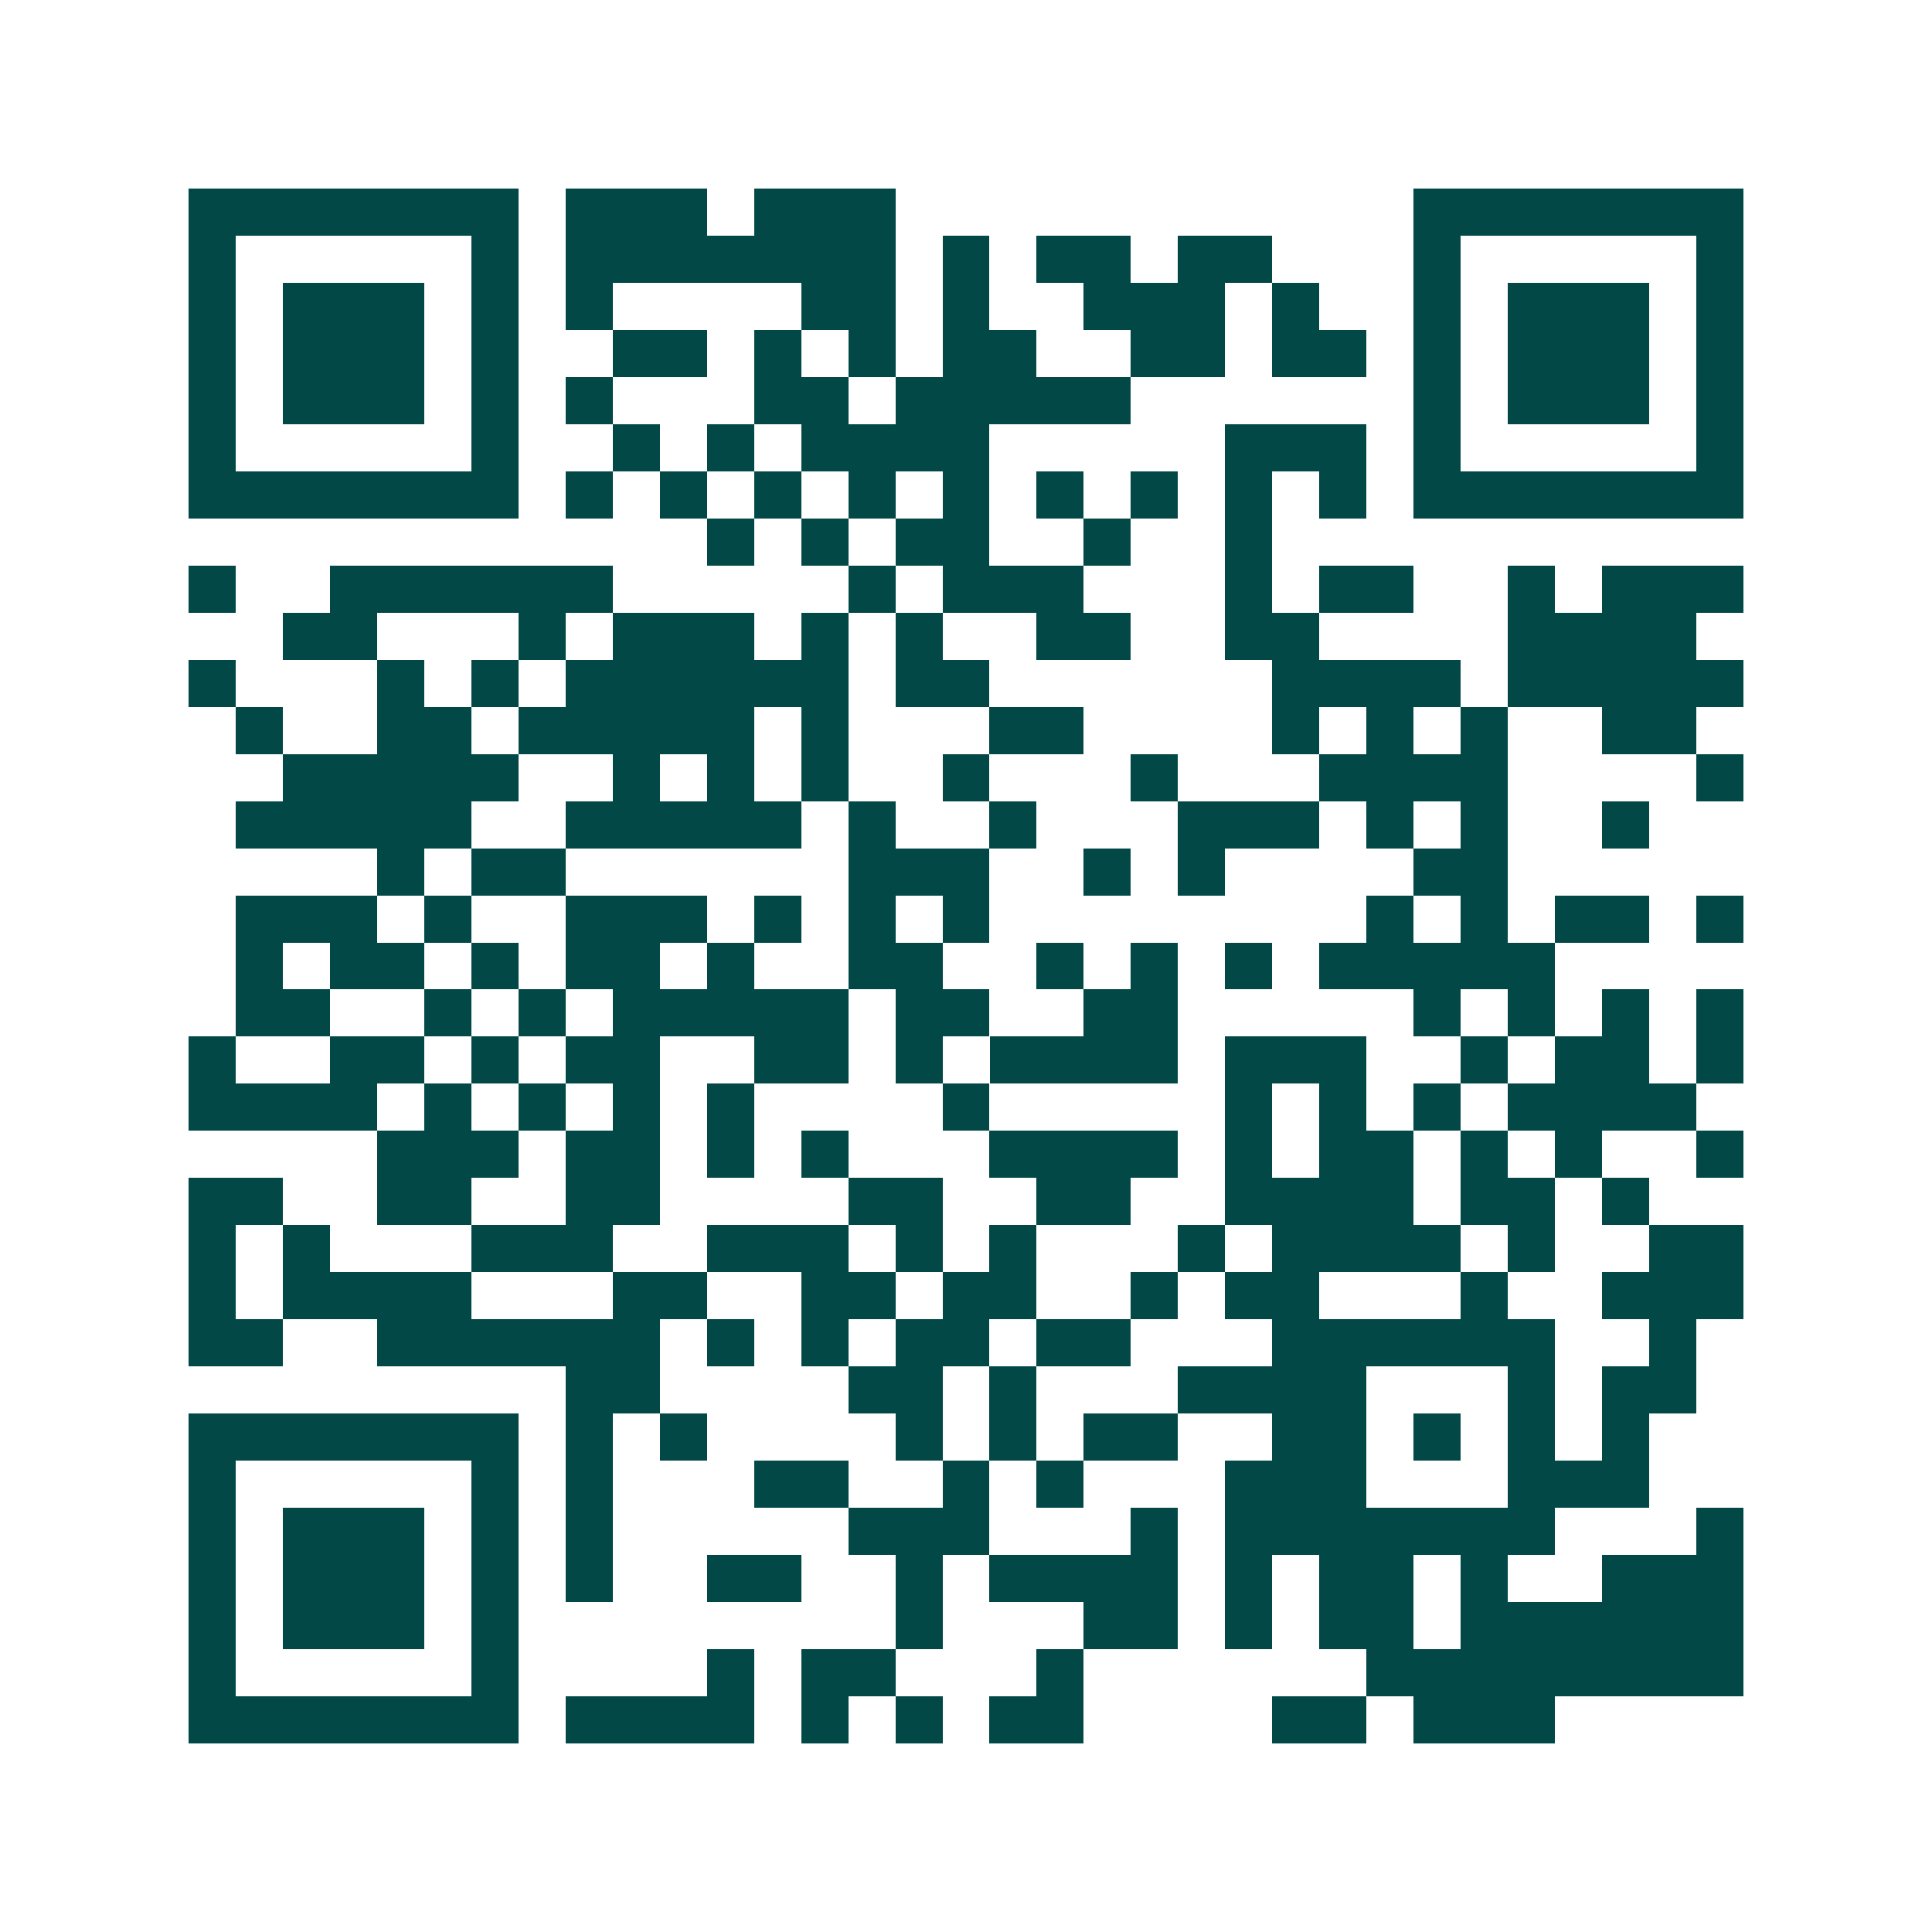 <svg xmlns="http://www.w3.org/2000/svg" width="200" height="200" viewBox="0 0 41 41" shape-rendering="crispEdges"><path fill="#ffffff" d="M0 0h41v41H0z"/><path stroke="#014847" d="M4 4.5h7m1 0h3m1 0h3m11 0h7M4 5.5h1m5 0h1m1 0h7m1 0h1m1 0h2m1 0h2m3 0h1m5 0h1M4 6.5h1m1 0h3m1 0h1m1 0h1m4 0h2m1 0h1m2 0h3m1 0h1m2 0h1m1 0h3m1 0h1M4 7.5h1m1 0h3m1 0h1m2 0h2m1 0h1m1 0h1m1 0h2m2 0h2m1 0h2m1 0h1m1 0h3m1 0h1M4 8.5h1m1 0h3m1 0h1m1 0h1m3 0h2m1 0h5m6 0h1m1 0h3m1 0h1M4 9.5h1m5 0h1m2 0h1m1 0h1m1 0h4m5 0h3m1 0h1m5 0h1M4 10.5h7m1 0h1m1 0h1m1 0h1m1 0h1m1 0h1m1 0h1m1 0h1m1 0h1m1 0h1m1 0h7M15 11.5h1m1 0h1m1 0h2m2 0h1m2 0h1M4 12.5h1m2 0h6m5 0h1m1 0h3m3 0h1m1 0h2m2 0h1m1 0h3M6 13.5h2m3 0h1m1 0h3m1 0h1m1 0h1m2 0h2m2 0h2m4 0h4M4 14.5h1m3 0h1m1 0h1m1 0h6m1 0h2m6 0h4m1 0h5M5 15.5h1m2 0h2m1 0h5m1 0h1m3 0h2m4 0h1m1 0h1m1 0h1m2 0h2M6 16.5h5m2 0h1m1 0h1m1 0h1m2 0h1m3 0h1m3 0h4m4 0h1M5 17.5h5m2 0h5m1 0h1m2 0h1m3 0h3m1 0h1m1 0h1m2 0h1M8 18.5h1m1 0h2m6 0h3m2 0h1m1 0h1m4 0h2M5 19.5h3m1 0h1m2 0h3m1 0h1m1 0h1m1 0h1m8 0h1m1 0h1m1 0h2m1 0h1M5 20.5h1m1 0h2m1 0h1m1 0h2m1 0h1m2 0h2m2 0h1m1 0h1m1 0h1m1 0h5M5 21.5h2m2 0h1m1 0h1m1 0h5m1 0h2m2 0h2m5 0h1m1 0h1m1 0h1m1 0h1M4 22.5h1m2 0h2m1 0h1m1 0h2m2 0h2m1 0h1m1 0h4m1 0h3m2 0h1m1 0h2m1 0h1M4 23.5h4m1 0h1m1 0h1m1 0h1m1 0h1m4 0h1m5 0h1m1 0h1m1 0h1m1 0h4M8 24.5h3m1 0h2m1 0h1m1 0h1m3 0h4m1 0h1m1 0h2m1 0h1m1 0h1m2 0h1M4 25.5h2m2 0h2m2 0h2m4 0h2m2 0h2m2 0h4m1 0h2m1 0h1M4 26.5h1m1 0h1m3 0h3m2 0h3m1 0h1m1 0h1m3 0h1m1 0h4m1 0h1m2 0h2M4 27.5h1m1 0h4m3 0h2m2 0h2m1 0h2m2 0h1m1 0h2m3 0h1m2 0h3M4 28.5h2m2 0h6m1 0h1m1 0h1m1 0h2m1 0h2m3 0h6m2 0h1M12 29.5h2m4 0h2m1 0h1m3 0h4m3 0h1m1 0h2M4 30.5h7m1 0h1m1 0h1m4 0h1m1 0h1m1 0h2m2 0h2m1 0h1m1 0h1m1 0h1M4 31.5h1m5 0h1m1 0h1m3 0h2m2 0h1m1 0h1m3 0h3m3 0h3M4 32.5h1m1 0h3m1 0h1m1 0h1m5 0h3m3 0h1m1 0h7m3 0h1M4 33.5h1m1 0h3m1 0h1m1 0h1m2 0h2m2 0h1m1 0h4m1 0h1m1 0h2m1 0h1m2 0h3M4 34.5h1m1 0h3m1 0h1m8 0h1m3 0h2m1 0h1m1 0h2m1 0h6M4 35.5h1m5 0h1m4 0h1m1 0h2m3 0h1m6 0h8M4 36.5h7m1 0h4m1 0h1m1 0h1m1 0h2m4 0h2m1 0h3"/></svg>
